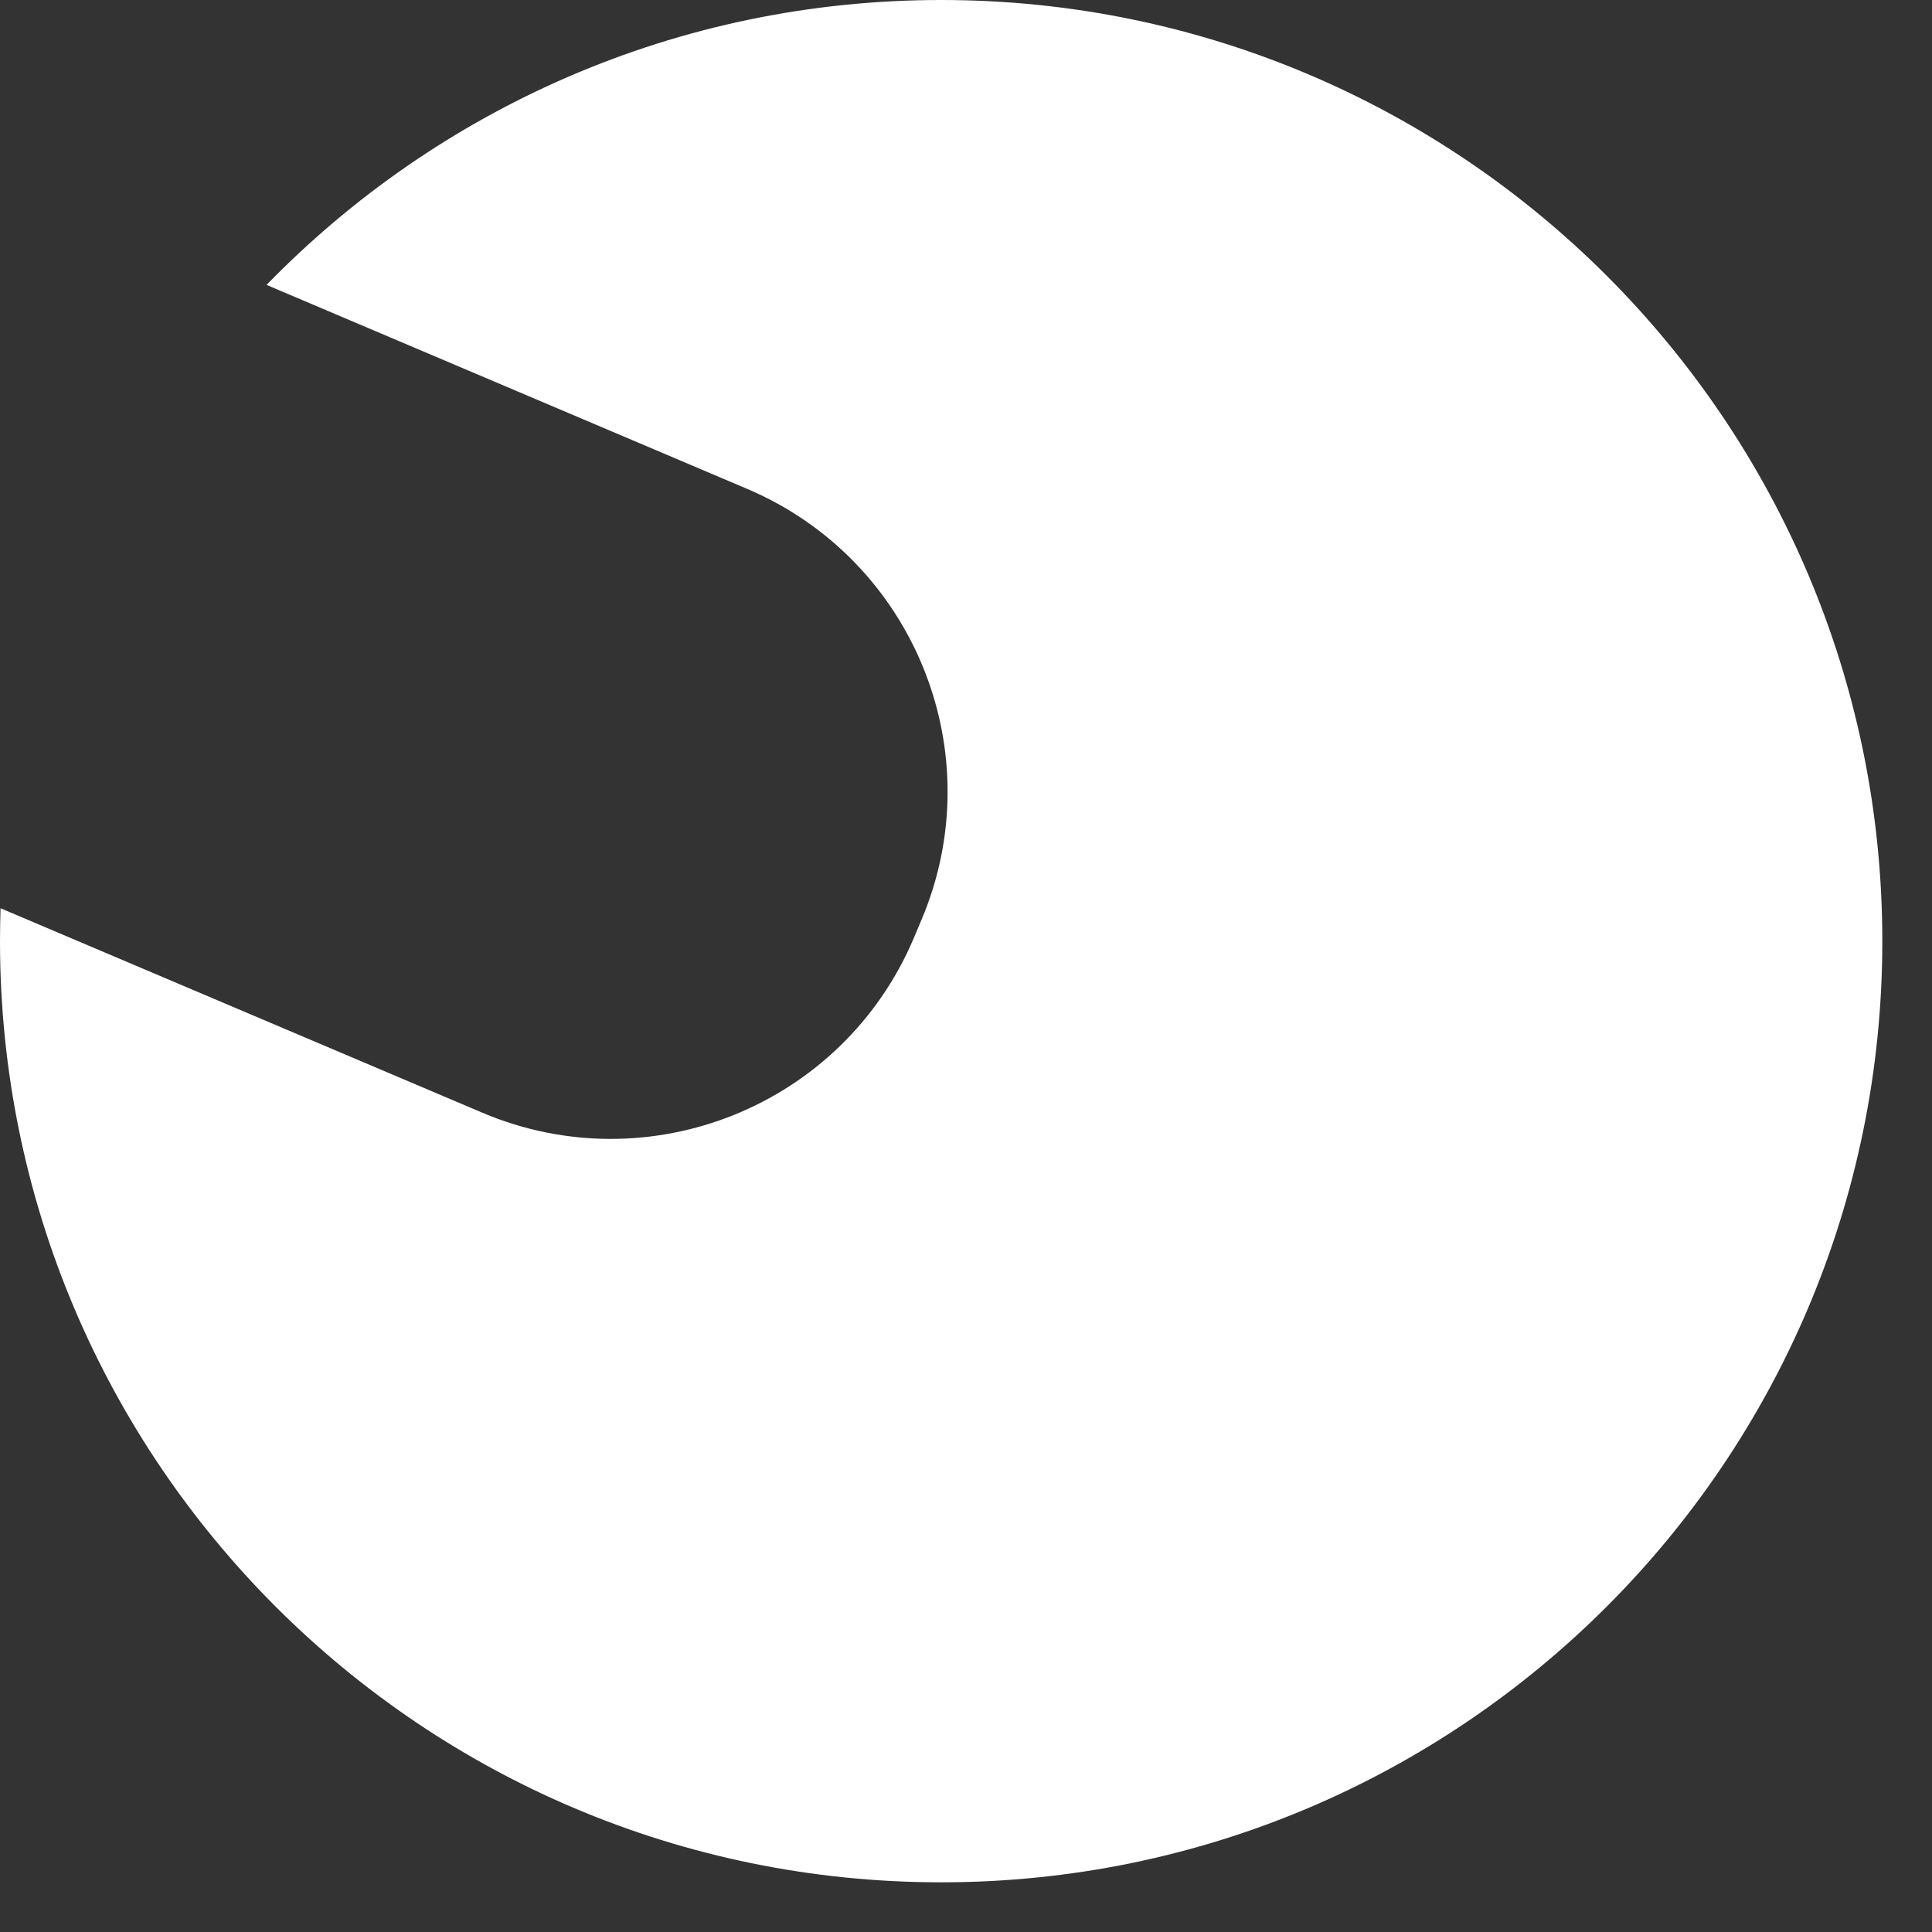 <?xml version="1.0" encoding="UTF-8"?> <svg xmlns="http://www.w3.org/2000/svg" xmlns:xlink="http://www.w3.org/1999/xlink" width="28px" height="28px" viewBox="0 0 28 28"><rect x="0" y="0" width="28" height="28" fill="#333333" stroke="none"/> <title>Combined Shape Copy 20</title> <g id="Page-5" stroke="none" stroke-width="1" fill="none" fill-rule="evenodd"> <path d="M13.64,0 C21.173,-1.38381977e-15 27.28,6.107 27.28,13.64 C27.28,21.173 21.173,27.28 13.64,27.28 C6.107,27.28 -8.53810323e-16,21.173 0,13.64 C-1.95699176e-17,13.48 0.003,13.321 0.008,13.163 L6.99,16.126 C9.414,17.154 12.212,16.024 13.241,13.601 L13.241,13.601 L13.353,13.335 C14.382,10.912 13.251,8.114 10.828,7.085 L10.828,7.085 L3.863,4.129 C6.341,1.582 9.806,7.04351638e-16 13.64,0 Z" id="Combined-Shape-Copy-20" fill="#FFFFFF"></path> </g> </svg> 